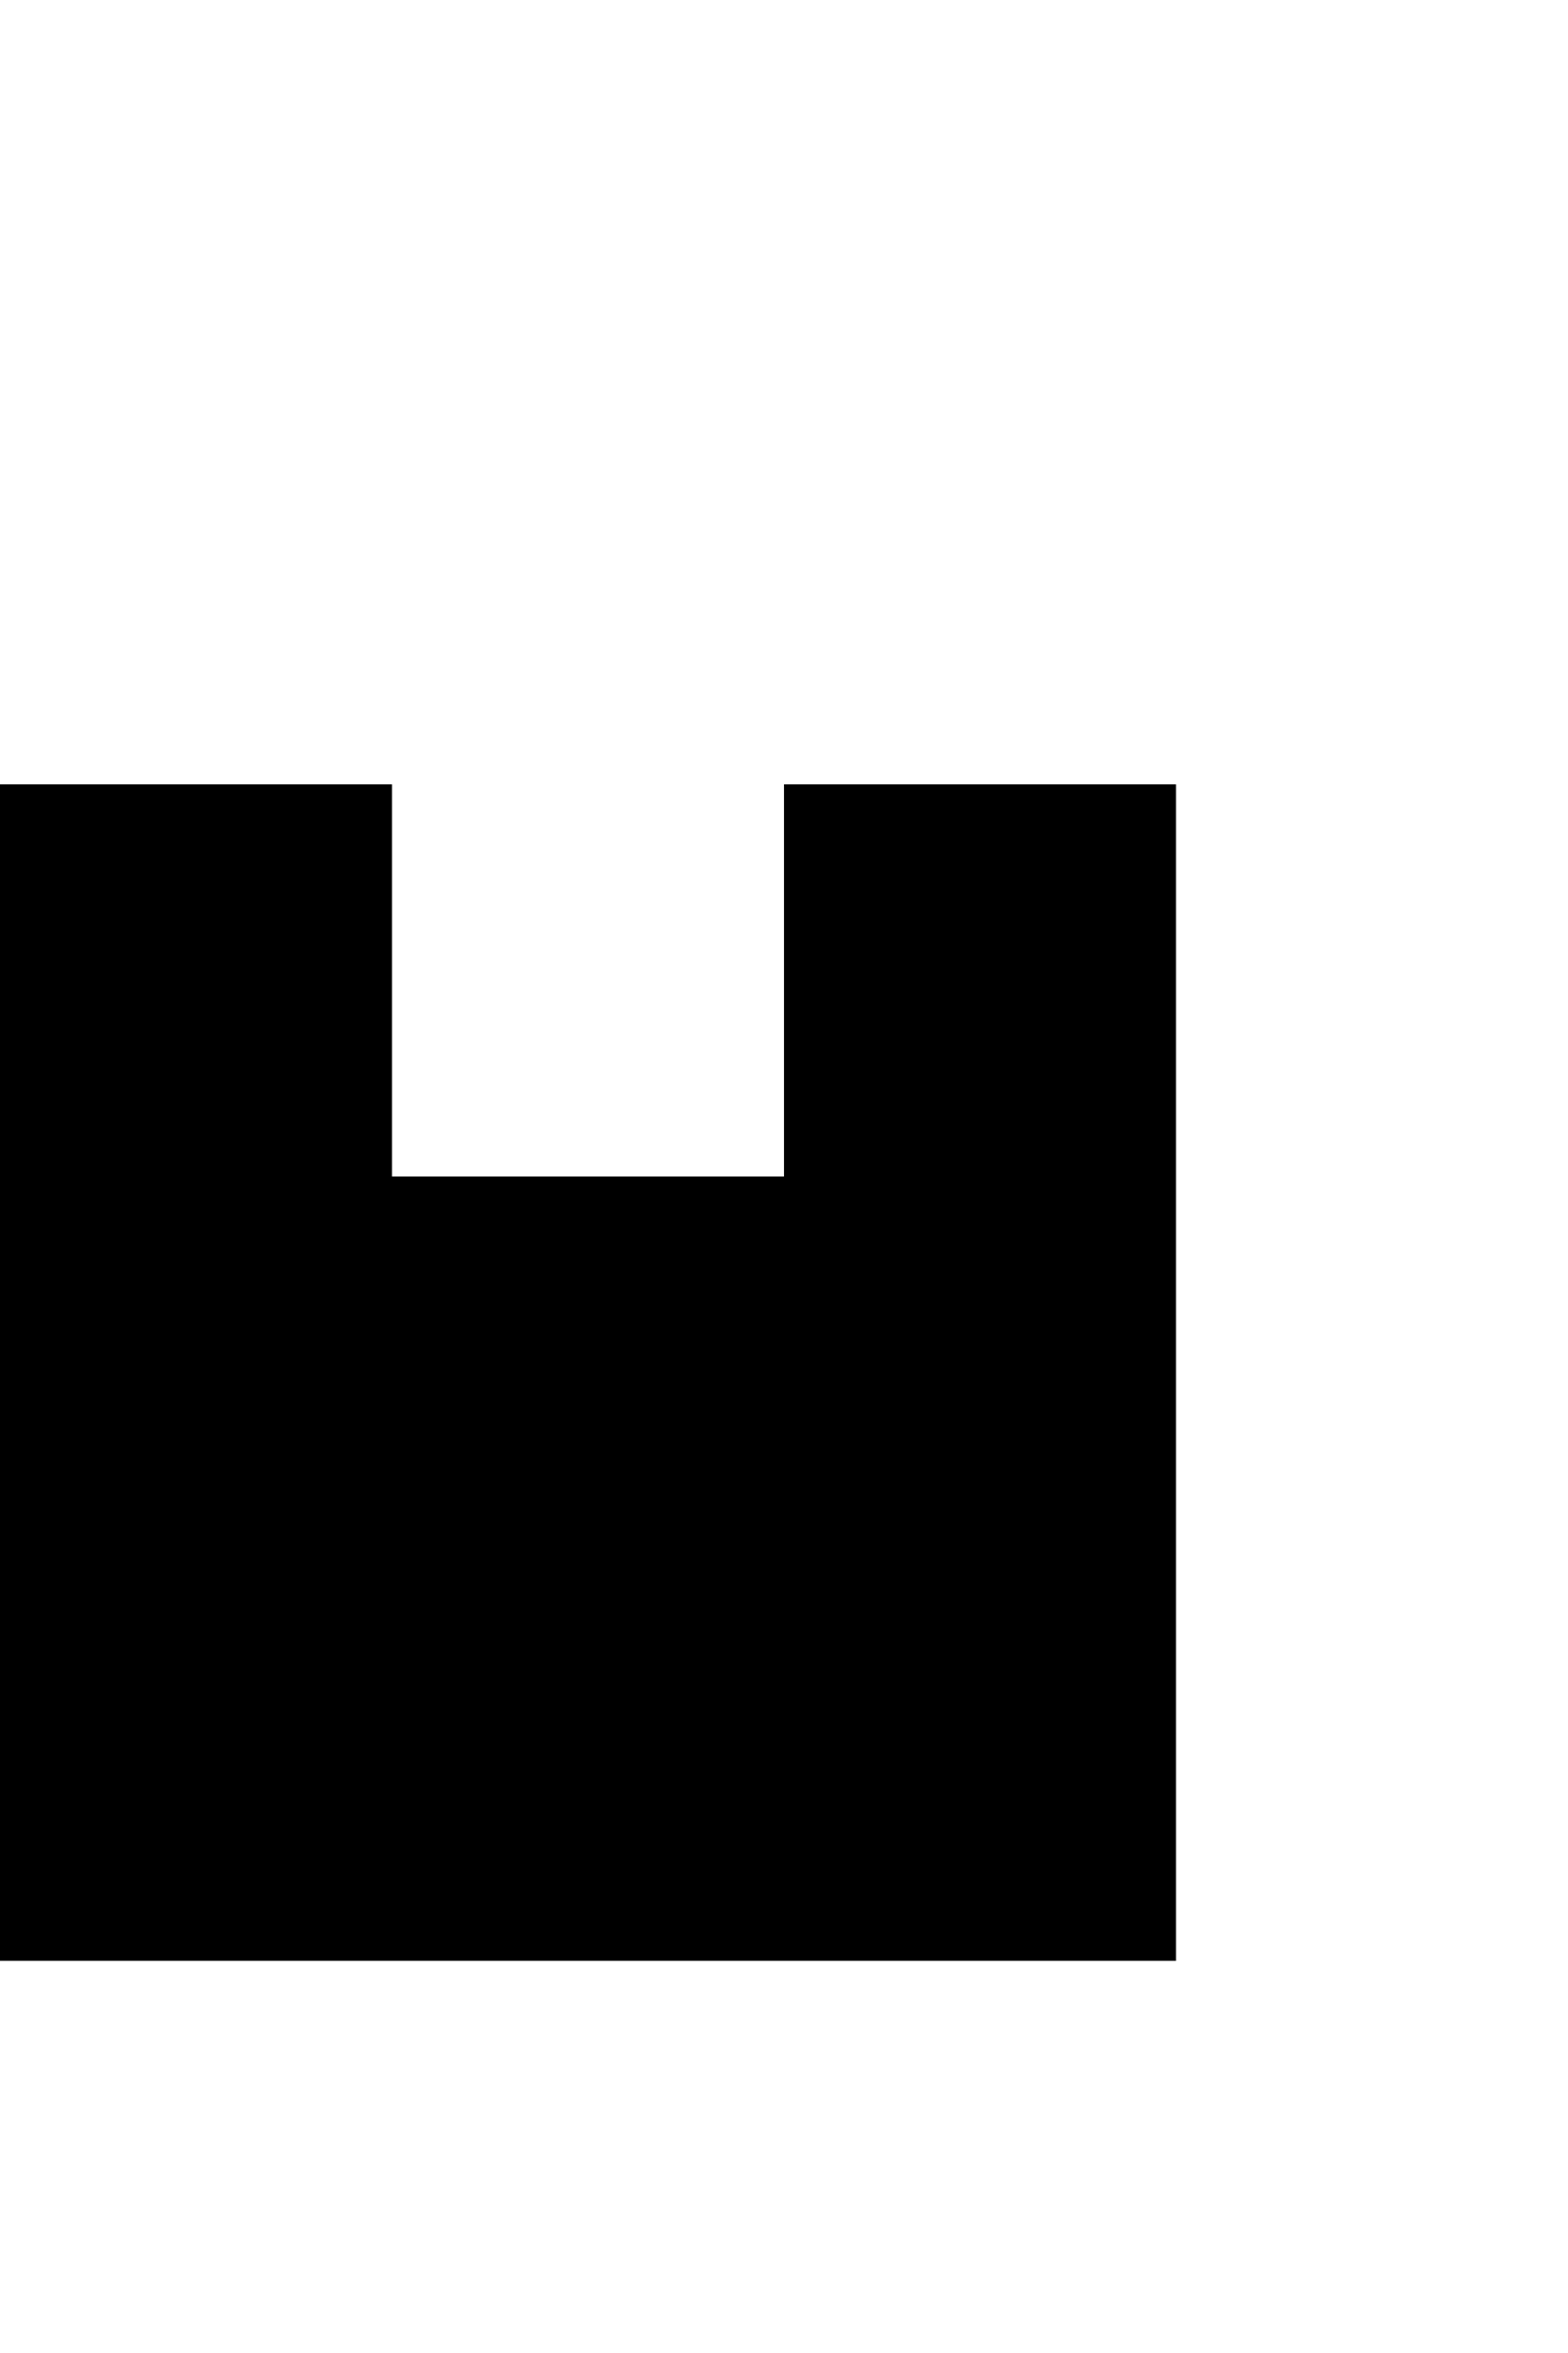 <?xml version="1.0" standalone="no"?>
<!DOCTYPE svg PUBLIC "-//W3C//DTD SVG 20010904//EN"
 "http://www.w3.org/TR/2001/REC-SVG-20010904/DTD/svg10.dtd">
<svg version="1.0" xmlns="http://www.w3.org/2000/svg"
 width="16pt" height="24pt" viewBox="0 0 16 24"
 preserveAspectRatio="xMidYMid meet">
<g transform="translate(0,24) scale(1,-1)"
fill="#000000" stroke="none">
<path d="M0 10 l0 -6 6 0 6 0 0 6 0 6 -2 0 -2 0 0 -2 0 -2 -2 0 -2 0 0 2 0 2
-2 0 -2 0 0 -6z"/>
</g>
</svg>
